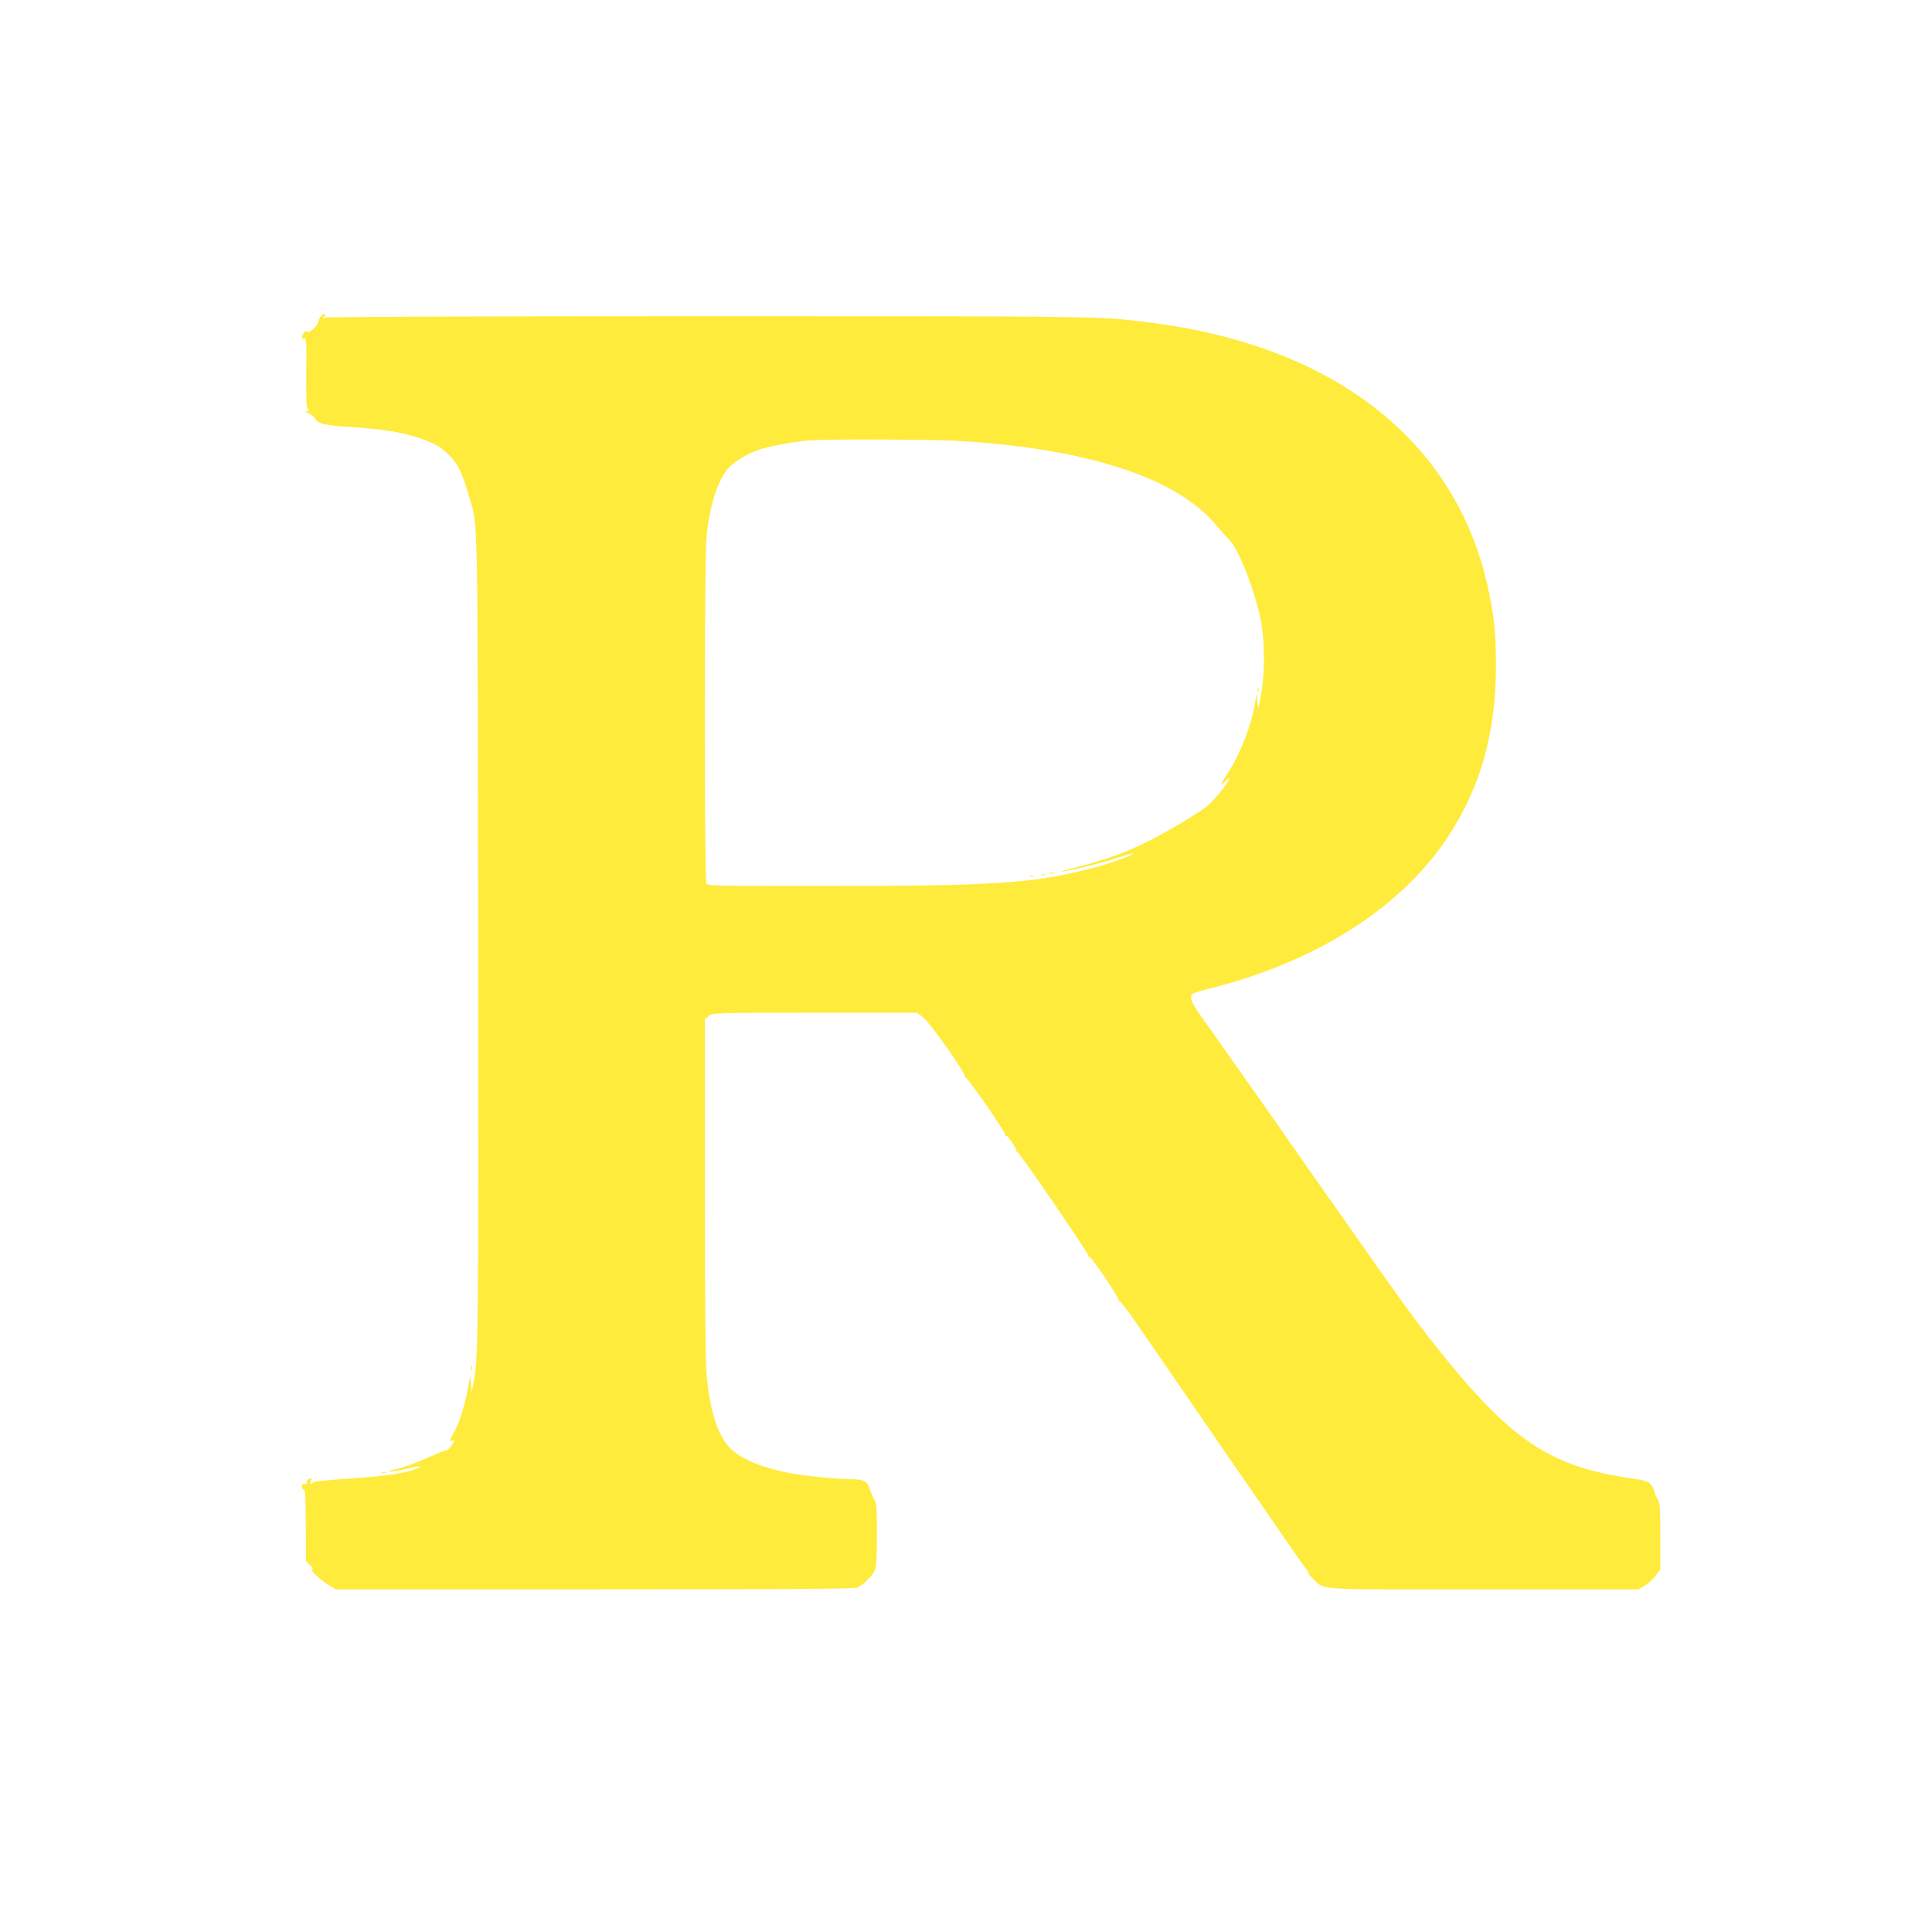 <?xml version="1.0" standalone="no"?>
<!DOCTYPE svg PUBLIC "-//W3C//DTD SVG 20010904//EN"
 "http://www.w3.org/TR/2001/REC-SVG-20010904/DTD/svg10.dtd">
<svg version="1.0" xmlns="http://www.w3.org/2000/svg"
 width="1280pt" height="1280pt" viewBox="0 0 1280 1280"
 preserveAspectRatio="xMidYMid meet">
<g transform="translate(0,1280) scale(0.1,-0.1)"
fill="#ffeb3b" stroke="none">
<path d="M2126 10704 c-9 -8 -16 -23 -16 -33 0 -25 -66 -86 -75 -70 -6 9 -11
7 -22 -6 -18 -26 -17 -46 3 -38 14 5 15 -20 13 -227 -1 -180 1 -234 11 -240
10 -6 8 -9 -6 -13 -16 -3 -13 -6 12 -16 17 -7 37 -23 44 -37 18 -33 56 -41
245 -54 200 -13 325 -33 440 -71 103 -34 154 -64 209 -123 52 -56 79 -112 120
-252 65 -224 60 -13 64 -2934 3 -2658 1 -2780 -30 -2949 l-13 -66 -5 55 -5 55
-18 -98 c-22 -115 -57 -222 -92 -283 -29 -49 -31 -58 -10 -50 20 7 19 0 -6
-35 -11 -16 -27 -29 -35 -29 -8 0 -58 -20 -112 -44 -84 -38 -186 -74 -257 -89
-16 -4 -15 -5 5 -6 14 0 63 8 109 19 92 22 113 21 53 -3 -70 -28 -200 -47
-436 -63 -127 -8 -235 -19 -241 -25 -16 -16 -26 -10 -16 10 9 16 8 18 -9 14
-12 -3 -19 -12 -18 -22 2 -10 -3 -15 -14 -13 -12 2 -18 -4 -18 -18 0 -11 6
-19 13 -18 9 2 12 -50 13 -235 l1 -238 29 -31 c16 -17 23 -28 16 -23 -11 6
-12 3 -3 -13 12 -22 66 -68 121 -101 l35 -21 1712 0 c1181 0 1720 3 1740 11
38 14 102 77 119 116 10 24 14 85 14 235 0 177 -2 207 -18 233 -10 17 -23 48
-30 71 -15 50 -41 64 -123 64 -100 0 -297 20 -404 40 -187 36 -325 93 -396
164 -82 81 -134 241 -158 490 -7 70 -11 512 -11 1232 l0 1123 26 20 c26 21 34
21 704 21 l677 0 41 -32 c47 -37 285 -376 275 -391 -3 -6 -2 -8 3 -5 10 7 271
-369 266 -384 -1 -5 1 -7 6 -4 8 5 69 -84 64 -96 -1 -5 2 -8 7 -8 12 0 477
-679 473 -691 -1 -6 1 -8 5 -6 10 7 199 -272 195 -287 -2 -6 0 -8 3 -4 4 4 62
-72 129 -170 67 -97 342 -496 610 -887 269 -390 498 -721 510 -735 20 -23 20
-24 1 -11 -11 7 0 -6 25 -29 95 -89 -27 -80 1135 -80 l1030 0 40 23 c21 12 54
42 72 65 l33 44 0 219 c0 201 -2 221 -20 251 -11 18 -20 41 -20 50 0 9 -10 28
-22 42 -20 22 -39 28 -133 42 -540 78 -800 254 -1294 877 -131 165 -247 324
-509 699 -75 107 -193 275 -242 344 -25 34 -82 116 -127 181 -134 193 -282
404 -448 638 -33 46 -86 122 -118 167 -32 46 -85 121 -118 167 -61 87 -72 123
-41 140 10 5 65 22 123 36 687 174 1243 527 1551 984 225 336 329 698 329
1152 0 208 -11 317 -48 494 -204 976 -999 1613 -2216 1774 -351 47 -291 46
-2952 46 -1547 0 -2528 -4 -2540 -9 -18 -9 -19 -8 -6 7 17 22 -2 23 -23 1z
m4204 -824 c868 -49 1468 -244 1730 -562 29 -35 65 -76 81 -91 58 -58 143
-260 199 -475 42 -159 45 -421 8 -592 l-12 -55 -6 50 -6 50 -8 -55 c-22 -146
-90 -325 -172 -456 -30 -47 -54 -89 -54 -92 0 -3 14 7 31 24 30 28 31 28 19 4
-20 -39 -106 -142 -142 -171 -65 -50 -255 -164 -383 -229 -146 -74 -298 -129
-490 -177 -71 -18 -110 -30 -85 -27 69 9 275 60 374 94 49 16 91 28 93 26 10
-9 -159 -70 -280 -100 -385 -99 -646 -116 -1749 -116 -768 0 -788 0 -798 19
-14 27 -14 2167 1 2299 22 201 68 352 136 440 37 49 134 108 222 136 73 23
235 52 331 59 108 8 801 6 960 -3z"/>
<path d="M8332 8230 c0 -14 2 -19 5 -12 2 6 2 18 0 25 -3 6 -5 1 -5 -13z"/>
<path d="M6953 7013 c9 -2 23 -2 30 0 6 3 -1 5 -18 5 -16 0 -22 -2 -12 -5z"/>
<path d="M6898 7003 c6 -2 18 -2 25 0 6 3 1 5 -13 5 -14 0 -19 -2 -12 -5z"/>
<path d="M6828 6993 c7 -3 16 -2 19 1 4 3 -2 6 -13 5 -11 0 -14 -3 -6 -6z"/>
<path d="M3122 3735 c0 -16 2 -22 5 -12 2 9 2 23 0 30 -3 6 -5 -1 -5 -18z"/>
<path d="M2528 3043 c6 -2 18 -2 25 0 6 3 1 5 -13 5 -14 0 -19 -2 -12 -5z"/>
</g>
</svg>
